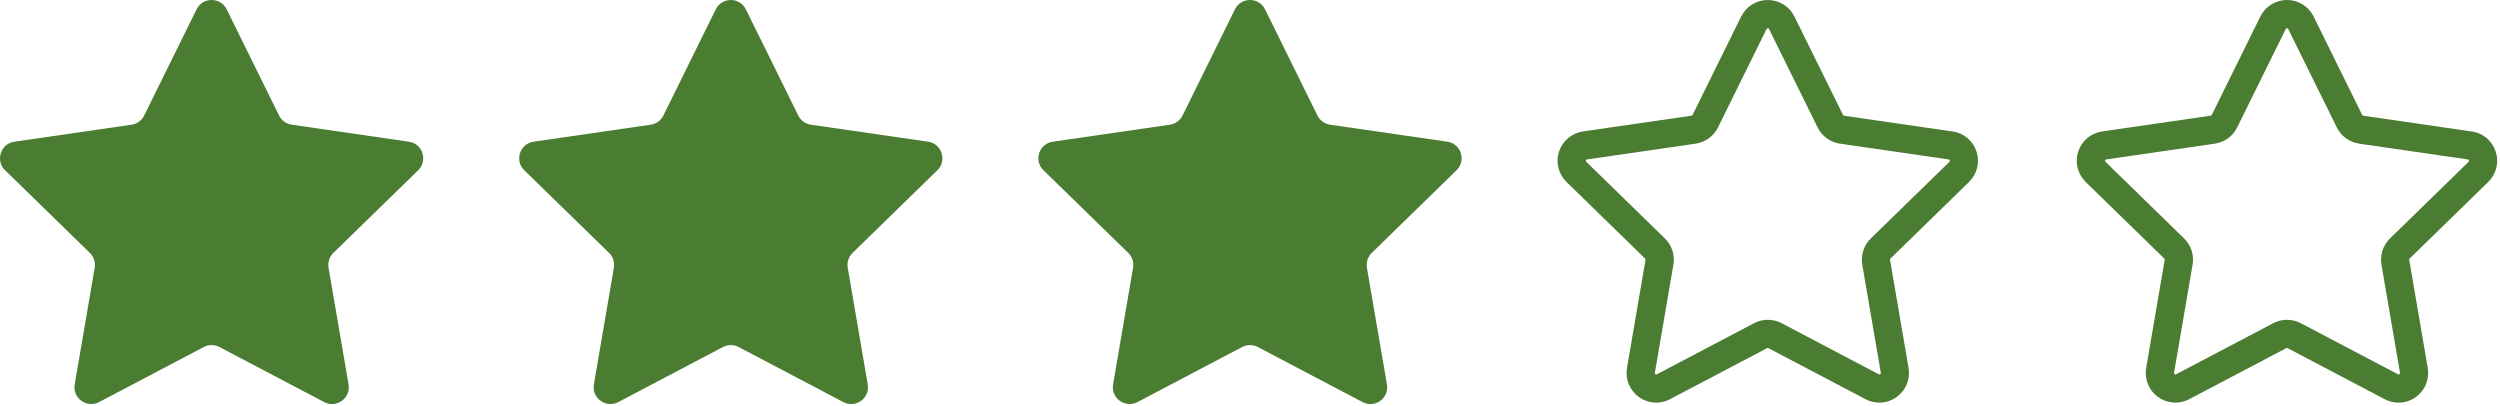<svg width="443" height="72" viewBox="0 0 443 72" fill="none" xmlns="http://www.w3.org/2000/svg">
<path d="M38.881 61.488L57.455 71.255C59.629 72.399 62.178 70.554 61.764 68.123L58.219 47.442C58.059 46.48 58.371 45.496 59.072 44.817L74.101 30.167C75.861 28.449 74.89 25.457 72.459 25.11L51.694 22.097C50.731 21.958 49.887 21.35 49.457 20.476L40.163 1.652C39.07 -0.551 35.926 -0.551 34.837 1.652L25.543 20.476C25.113 21.35 24.277 21.958 23.306 22.097L2.541 25.11C0.11 25.465 -0.861 28.462 0.899 30.167L15.928 44.817C16.629 45.496 16.945 46.48 16.781 47.442L13.236 68.123C12.826 70.542 15.363 72.39 17.545 71.255L36.119 61.488C36.984 61.033 38.023 61.033 38.884 61.488H38.881Z" fill="#4A7C31"/>
<path d="M130.881 61.488L149.455 71.255C151.629 72.399 154.178 70.554 153.764 68.123L150.219 47.442C150.059 46.48 150.371 45.496 151.072 44.817L166.101 30.167C167.861 28.449 166.89 25.457 164.459 25.11L143.694 22.097C142.732 21.958 141.887 21.35 141.457 20.476L132.163 1.652C131.07 -0.551 127.926 -0.551 126.837 1.652L117.543 20.476C117.113 21.35 116.277 21.958 115.306 22.097L94.541 25.11C92.11 25.465 91.139 28.462 92.899 30.167L107.928 44.817C108.629 45.496 108.945 46.48 108.781 47.442L105.236 68.123C104.826 70.542 107.363 72.39 109.545 71.255L128.119 61.488C128.984 61.033 130.023 61.033 130.884 61.488H130.881Z" fill="#4A7C31"/>
<path d="M222.881 61.488L241.455 71.255C243.629 72.399 246.178 70.554 245.764 68.123L242.219 47.442C242.059 46.48 242.371 45.496 243.072 44.817L258.101 30.167C259.861 28.449 258.89 25.457 256.459 25.11L235.694 22.097C234.732 21.958 233.887 21.35 233.457 20.476L224.163 1.652C223.07 -0.551 219.926 -0.551 218.837 1.652L209.543 20.476C209.113 21.35 208.277 21.958 207.306 22.097L186.541 25.11C184.11 25.465 183.139 28.462 184.899 30.167L199.928 44.817C200.629 45.496 200.945 46.48 200.781 47.442L197.236 68.123C196.826 70.542 199.363 72.39 201.545 71.255L220.119 61.488C220.984 61.033 222.023 61.033 222.884 61.488H222.881Z" fill="#4A7C31"/>
<path d="M346.013 23.301L326.772 20.508C326.694 20.497 326.623 20.45 326.58 20.367L317.969 2.925C317.077 1.122 315.274 0 313.253 0C311.231 0 309.439 1.122 308.536 2.925L299.925 20.367C299.885 20.438 299.815 20.489 299.745 20.497L280.503 23.289C278.513 23.578 276.89 24.951 276.26 26.863C275.638 28.776 276.151 30.837 277.59 32.248L291.516 45.823C291.575 45.882 291.594 45.964 291.586 46.042L288.301 65.206C287.961 67.188 288.763 69.159 290.394 70.34C292.024 71.521 294.136 71.682 295.919 70.739L313.13 61.69C313.201 61.651 313.291 61.651 313.361 61.69L330.572 70.739C331.343 71.15 332.183 71.349 333.024 71.349C334.103 71.349 335.187 71.009 336.106 70.336C337.737 69.155 338.538 67.184 338.198 65.202L334.913 46.038C334.901 45.96 334.925 45.878 334.983 45.819L348.91 32.245C350.353 30.845 350.861 28.78 350.239 26.86C349.617 24.947 347.987 23.575 345.996 23.285L346.013 23.301ZM345.435 28.678L331.508 42.253C330.269 43.453 329.706 45.197 329.995 46.899L333.28 66.062C333.28 66.113 333.311 66.21 333.178 66.3C333.057 66.39 332.967 66.34 332.916 66.32L315.705 57.27C314.943 56.871 314.102 56.668 313.261 56.668C312.42 56.668 311.579 56.868 310.817 57.27L293.606 66.32C293.606 66.32 293.477 66.39 293.344 66.3C293.223 66.21 293.234 66.109 293.242 66.062L296.527 46.892C296.817 45.191 296.257 43.446 295.014 42.246L281.088 28.671C281.088 28.671 280.978 28.561 281.029 28.421C281.08 28.272 281.178 28.26 281.228 28.249L300.47 25.456C302.183 25.206 303.665 24.134 304.424 22.582L313.035 5.14C313.035 5.14 313.105 4.999 313.254 4.999C313.403 4.999 313.454 5.089 313.473 5.14L322.085 22.582C322.847 24.134 324.326 25.206 326.038 25.456L345.28 28.249C345.331 28.249 345.428 28.268 345.479 28.421C345.53 28.569 345.46 28.64 345.421 28.671L345.435 28.678Z" fill="#4A7C31"/>
<path d="M438.013 23.301L418.772 20.508C418.694 20.497 418.623 20.45 418.58 20.367L409.969 2.925C409.077 1.122 407.274 0 405.253 0C403.231 0 401.439 1.122 400.536 2.925L391.925 20.367C391.885 20.438 391.815 20.489 391.745 20.497L372.503 23.289C370.513 23.578 368.89 24.951 368.26 26.863C367.638 28.776 368.151 30.837 369.59 32.248L383.516 45.823C383.575 45.882 383.594 45.964 383.586 46.042L380.301 65.206C379.961 67.188 380.763 69.159 382.394 70.34C384.024 71.521 386.136 71.682 387.919 70.739L405.13 61.69C405.201 61.651 405.291 61.651 405.361 61.69L422.572 70.739C423.343 71.15 424.183 71.349 425.024 71.349C426.103 71.349 427.187 71.009 428.106 70.336C429.737 69.155 430.538 67.184 430.198 65.202L426.913 46.038C426.901 45.96 426.925 45.878 426.983 45.819L440.91 32.245C442.353 30.845 442.861 28.78 442.239 26.86C441.617 24.947 439.987 23.575 437.996 23.285L438.013 23.301ZM437.435 28.678L423.508 42.253C422.269 43.453 421.706 45.197 421.995 46.899L425.28 66.062C425.28 66.113 425.311 66.21 425.178 66.3C425.057 66.39 424.967 66.34 424.916 66.32L407.705 57.27C406.943 56.871 406.102 56.668 405.261 56.668C404.42 56.668 403.579 56.868 402.817 57.27L385.606 66.32C385.606 66.32 385.477 66.39 385.344 66.3C385.223 66.21 385.234 66.109 385.242 66.062L388.527 46.892C388.817 45.191 388.257 43.446 387.014 42.246L373.088 28.671C373.088 28.671 372.978 28.561 373.029 28.421C373.08 28.272 373.178 28.26 373.228 28.249L392.47 25.456C394.183 25.206 395.665 24.134 396.424 22.582L405.035 5.14C405.035 5.14 405.105 4.999 405.254 4.999C405.403 4.999 405.454 5.089 405.473 5.14L414.085 22.582C414.847 24.134 416.326 25.206 418.038 25.456L437.28 28.249C437.331 28.249 437.428 28.268 437.479 28.421C437.53 28.569 437.46 28.64 437.421 28.671L437.435 28.678Z" fill="#4A7C31"/>
</svg>
